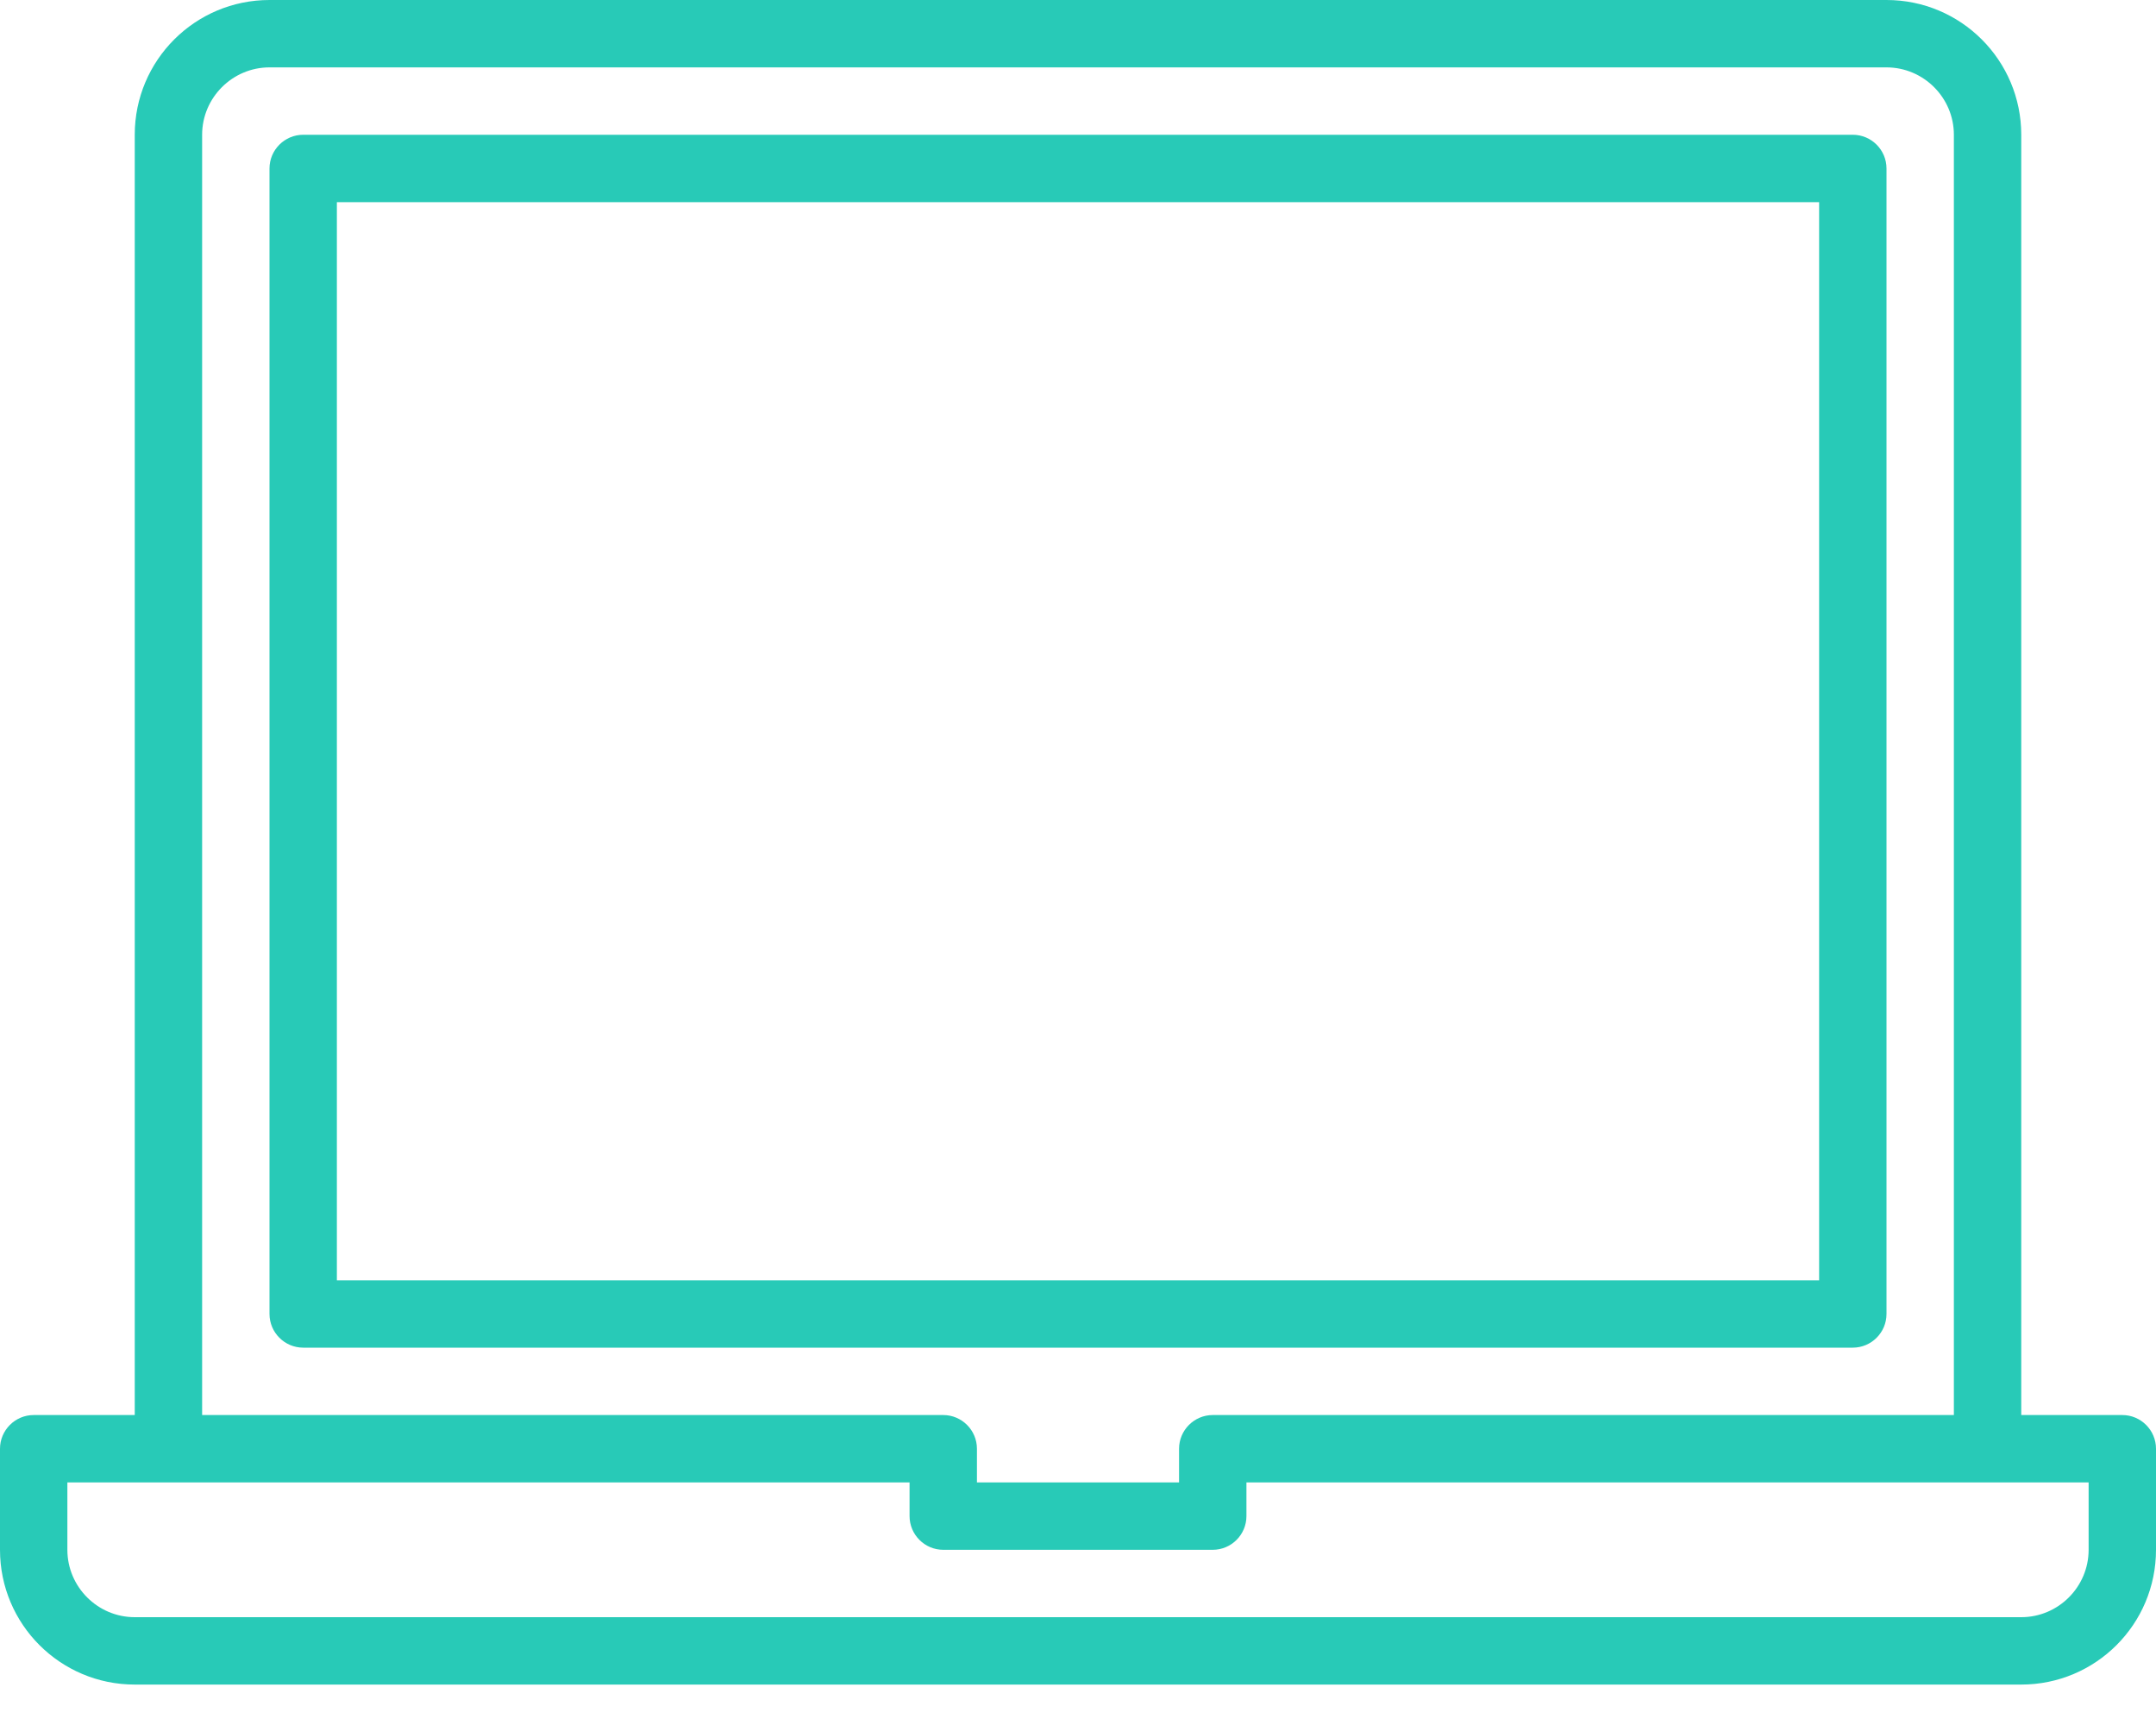 <svg width="40" height="32" viewBox="0 0 40 32" fill="none" xmlns="http://www.w3.org/2000/svg">
<path d="M35 24.375V3.125C35 2.781 34.719 2.5 34.375 2.5H5.625C5.281 2.5 5 2.781 5 3.125V24.375C5 24.719 5.281 25 5.625 25H34.375C34.719 25 35 24.719 35 24.375ZM33.75 23.75H6.25V3.75H33.75V23.75ZM39.375 26.25H37.5V2.5C37.5 1.119 36.381 0 35 0H5C3.619 0 2.5 1.119 2.5 2.5V26.25H0.625C0.281 26.25 0 26.531 0 26.875V28.75C0 30.131 1.119 31.25 2.5 31.25H37.5C38.881 31.25 40 30.131 40 28.75V26.875C40 26.531 39.719 26.25 39.375 26.25ZM3.75 2.5C3.75 1.812 4.312 1.25 5 1.25H35C35.688 1.25 36.25 1.812 36.25 2.5V26.25H22.5C22.156 26.25 21.875 26.531 21.875 26.875V27.5H18.125V26.875C18.125 26.531 17.844 26.25 17.5 26.25H3.75V2.5ZM38.75 28.75C38.75 29.438 38.188 30 37.5 30H2.5C1.812 30 1.25 29.438 1.25 28.75V27.5H16.875V28.125C16.875 28.469 17.156 28.75 17.5 28.75H22.5C22.844 28.75 23.125 28.469 23.125 28.125V27.5H38.75V28.75Z" fill="#28CAB7"/>
</svg>
